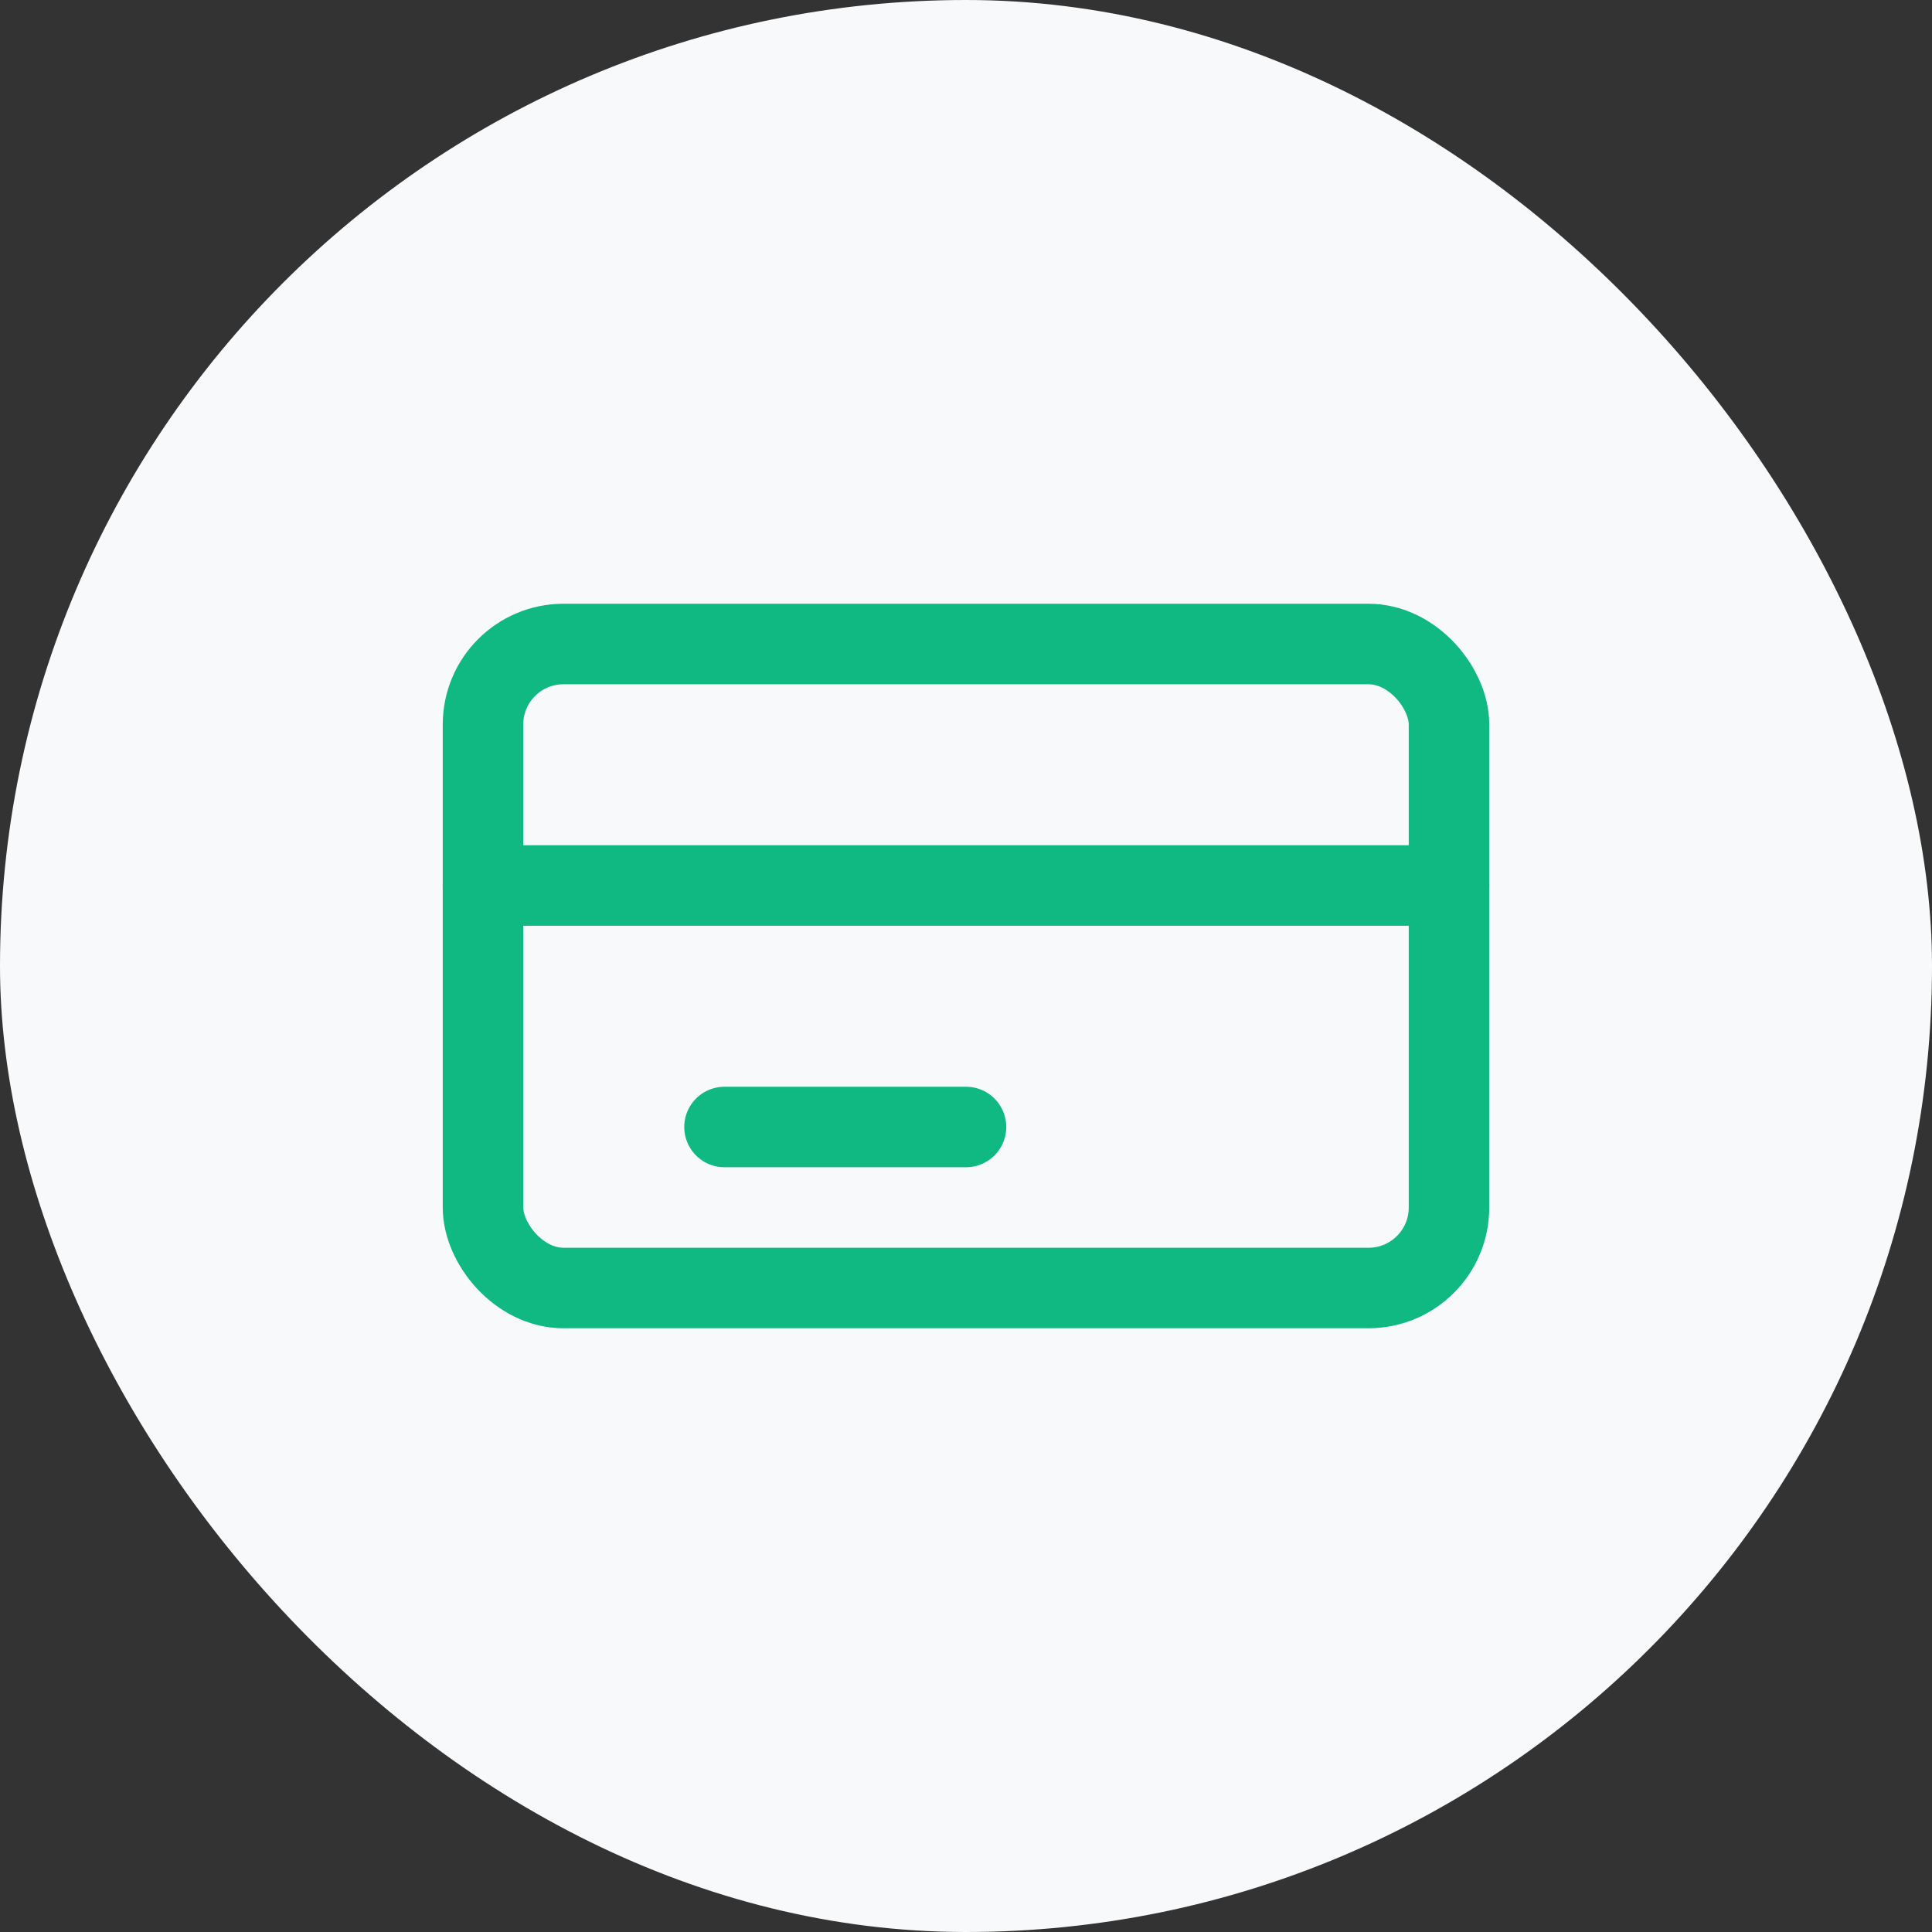 <svg viewBox="0 0 48 48" fill="none" xmlns="http://www.w3.org/2000/svg">
  <rect x="0" y="0" width="48" height="48" fill="#333333" stroke="none"/>
  <rect width="48" height="48" rx="24" fill="#f8f9fa"/>
  <rect x="12" y="16" width="24" height="16" rx="2" stroke="#10b981" stroke-width="2" stroke-linecap="round" stroke-linejoin="round"/>
  <path d="M12 22H36" stroke="#10b981" stroke-width="2" stroke-linecap="round" stroke-linejoin="round"/>
  <path d="M18 28H24" stroke="#10b981" stroke-width="2" stroke-linecap="round" stroke-linejoin="round"/>
</svg>
